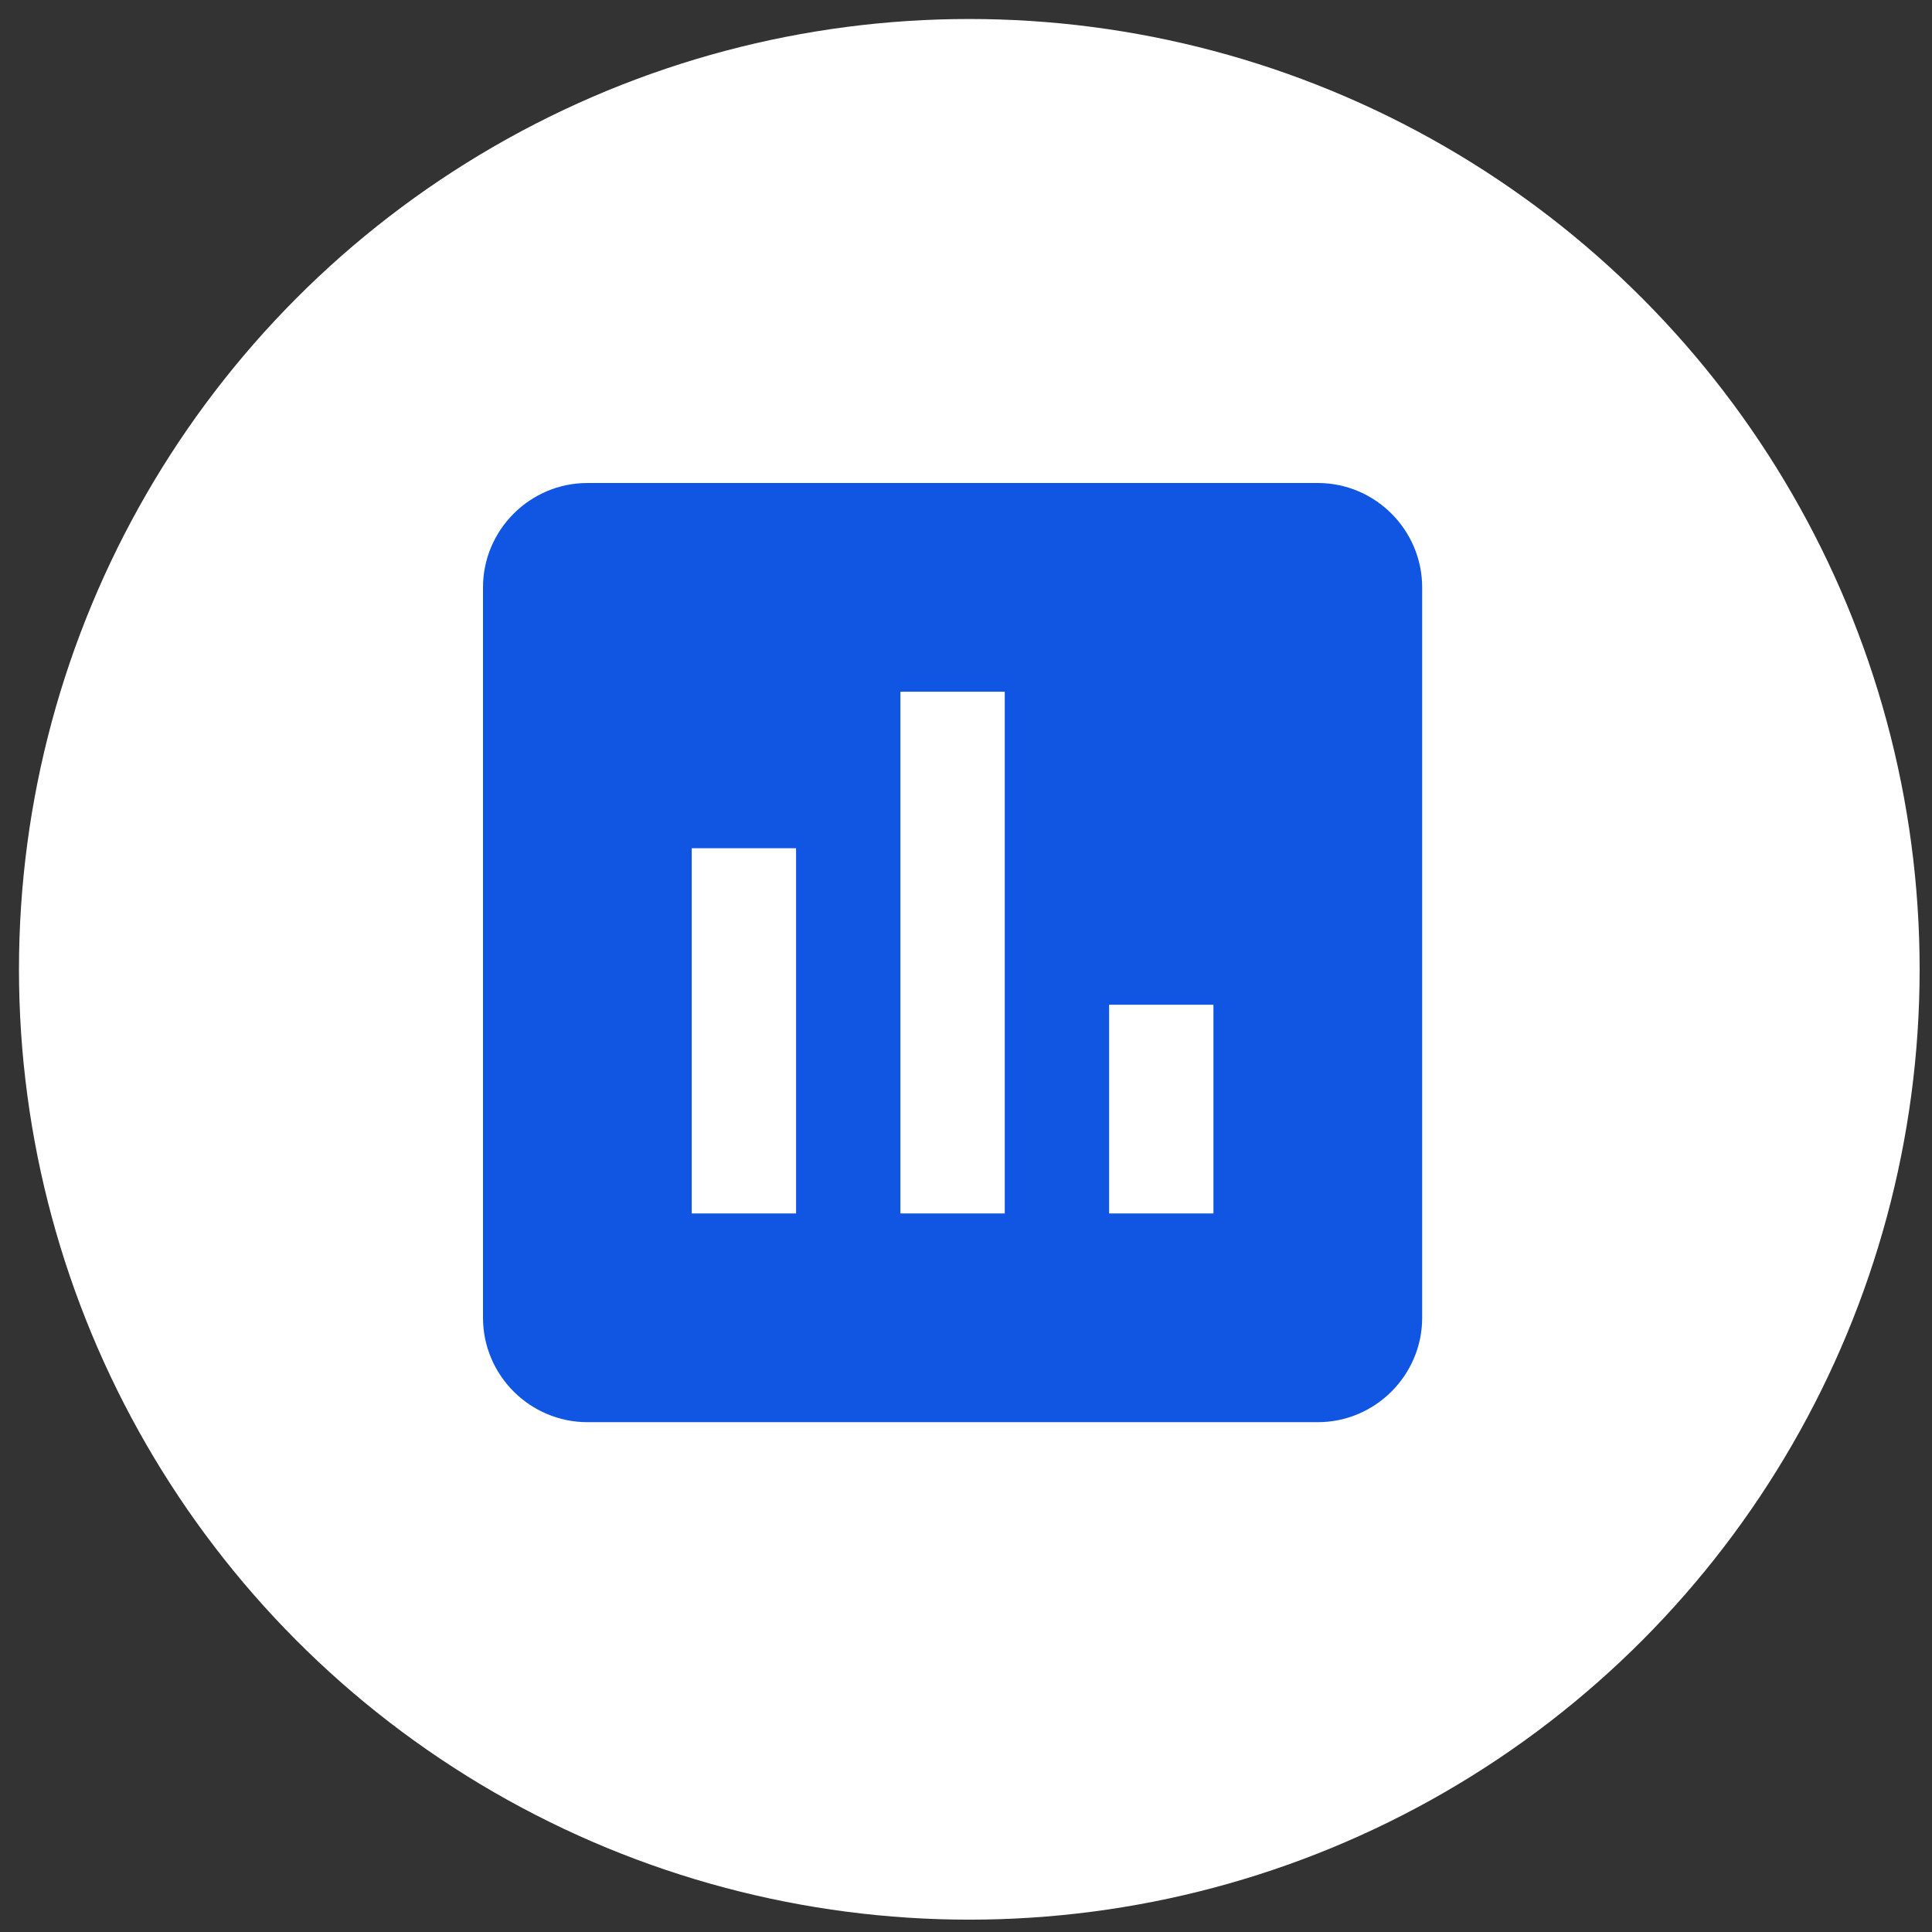 <svg width="72" height="72" viewBox="0 0 72 72" fill="none" xmlns="http://www.w3.org/2000/svg">
<rect x="0" y="0" width="72" height="72" fill="#333333" stroke="none"/>
<circle cx="36.123" cy="36.124" r="35.416" fill="white"/>
<path d="M49.111 18H21.889C19.75 18 18 19.75 18 21.889V49.111C18 51.25 19.75 53 21.889 53H49.111C51.25 53 53 51.25 53 49.111V21.889C53 19.75 51.25 18 49.111 18ZM29.667 45.222H25.778V31.611H29.667V45.222ZM37.444 45.222H33.556V25.778H37.444V45.222ZM45.222 45.222H41.333V37.444H45.222V45.222Z" fill="#1056E3"/>
</svg>

